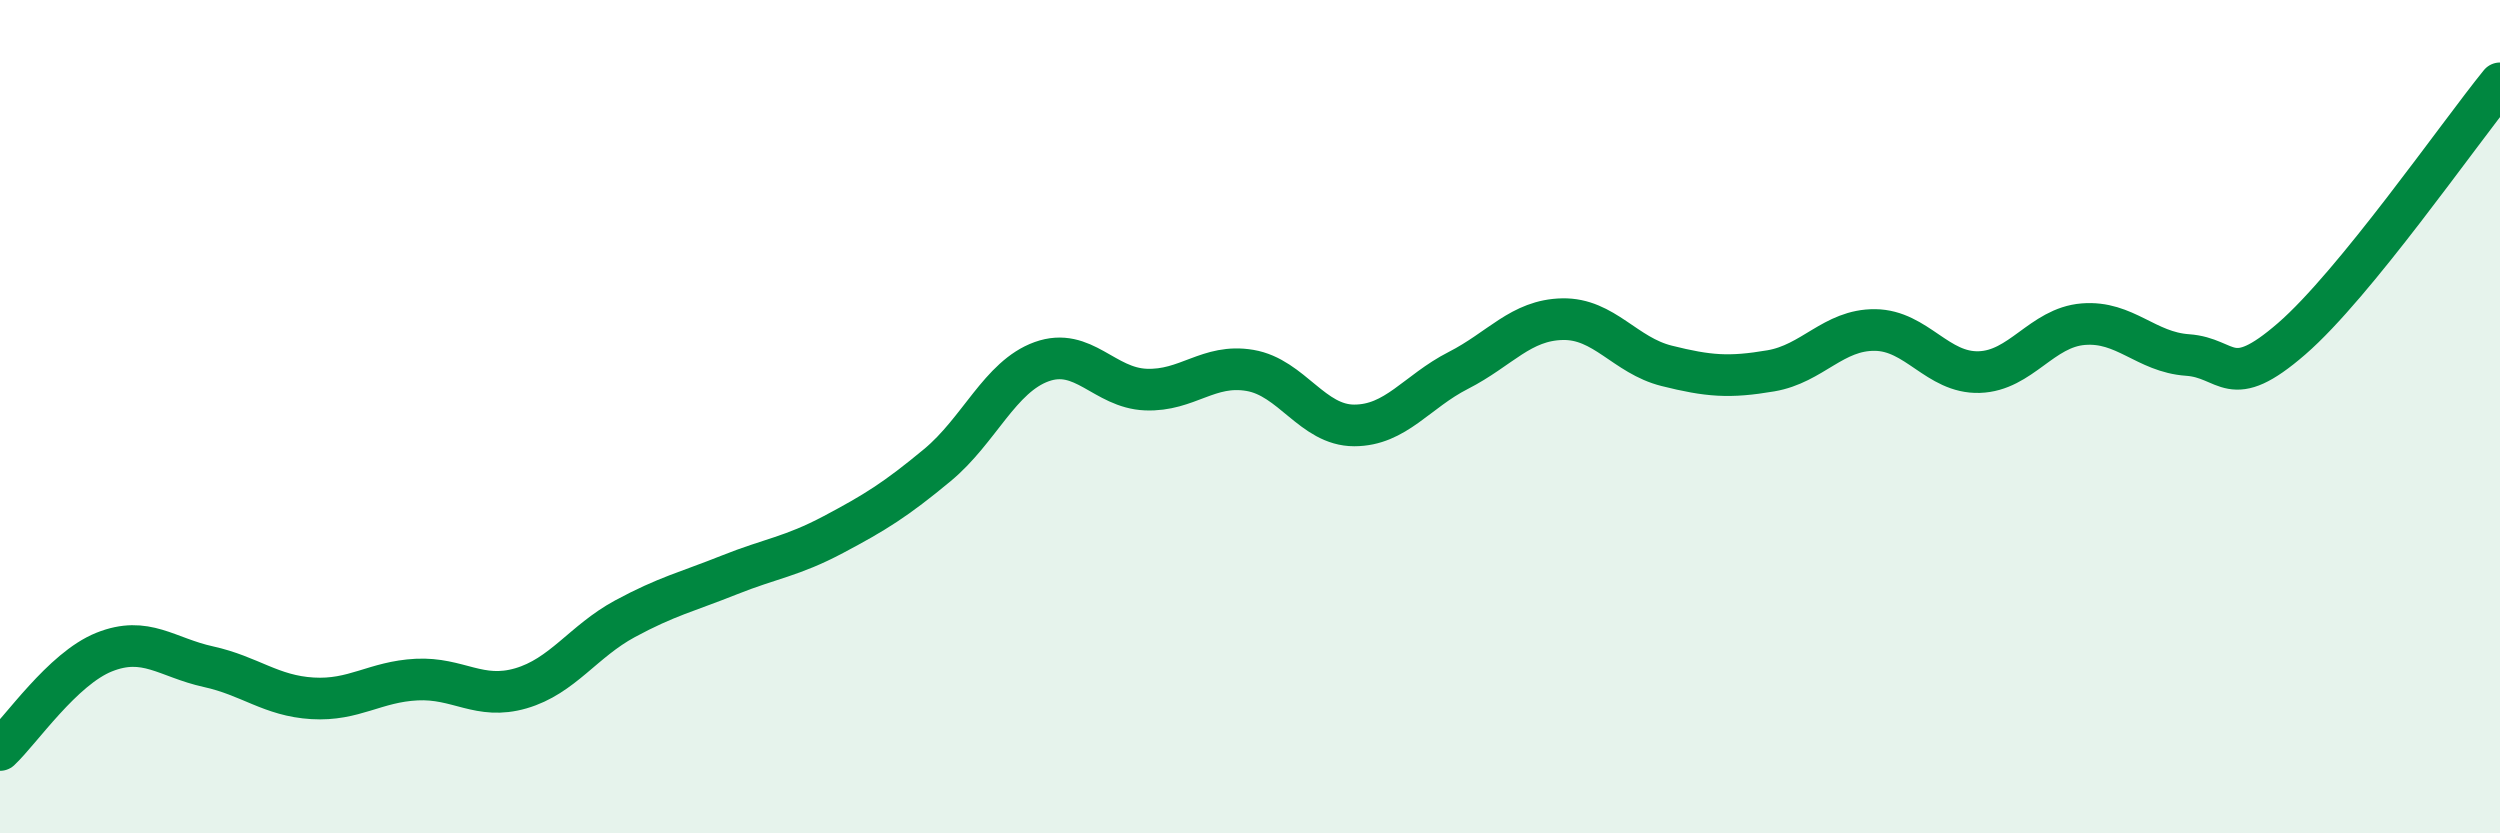 
    <svg width="60" height="20" viewBox="0 0 60 20" xmlns="http://www.w3.org/2000/svg">
      <path
        d="M 0,18 C 0.5,17.53 1.5,16.05 2.5,15.65 C 3.5,15.25 4,15.78 5,16 C 6,16.22 6.5,16.7 7.5,16.76 C 8.5,16.82 9,16.36 10,16.31 C 11,16.26 11.5,16.81 12.5,16.52 C 13.5,16.23 14,15.39 15,14.85 C 16,14.31 16.5,14.2 17.5,13.8 C 18.5,13.4 19,13.36 20,12.83 C 21,12.3 21.5,11.99 22.5,11.16 C 23.5,10.33 24,9.04 25,8.68 C 26,8.32 26.5,9.31 27.5,9.35 C 28.5,9.39 29,8.72 30,8.89 C 31,9.06 31.5,10.21 32.5,10.21 C 33.5,10.21 34,9.4 35,8.89 C 36,8.38 36.5,7.68 37.5,7.66 C 38.5,7.64 39,8.53 40,8.78 C 41,9.03 41.5,9.07 42.5,8.9 C 43.5,8.73 44,7.91 45,7.92 C 46,7.93 46.5,8.96 47.5,8.93 C 48.5,8.9 49,7.86 50,7.78 C 51,7.7 51.5,8.45 52.5,8.52 C 53.5,8.59 53.5,9.43 55,8.13 C 56.5,6.83 59,3.23 60,2L60 20L0 20Z"
        fill="#008740"
        opacity="0.1"
        stroke-linecap="round"
        stroke-linejoin="round"
      />
      <path
        d="M 0,18 C 0.5,17.53 1.5,16.05 2.5,15.65 C 3.5,15.25 4,15.78 5,16 C 6,16.22 6.5,16.7 7.5,16.76 C 8.5,16.82 9,16.36 10,16.31 C 11,16.26 11.5,16.81 12.5,16.52 C 13.5,16.23 14,15.39 15,14.85 C 16,14.31 16.5,14.2 17.5,13.8 C 18.5,13.4 19,13.36 20,12.83 C 21,12.3 21.5,11.99 22.5,11.16 C 23.5,10.33 24,9.04 25,8.68 C 26,8.32 26.5,9.31 27.5,9.35 C 28.5,9.39 29,8.72 30,8.89 C 31,9.06 31.5,10.21 32.5,10.21 C 33.5,10.21 34,9.4 35,8.89 C 36,8.38 36.5,7.68 37.5,7.66 C 38.5,7.64 39,8.53 40,8.78 C 41,9.03 41.5,9.07 42.5,8.9 C 43.5,8.73 44,7.91 45,7.92 C 46,7.93 46.5,8.96 47.5,8.93 C 48.5,8.9 49,7.86 50,7.78 C 51,7.7 51.5,8.45 52.5,8.52 C 53.5,8.59 53.5,9.43 55,8.13 C 56.5,6.83 59,3.23 60,2"
        stroke="#008740"
        stroke-width="1"
        fill="none"
        stroke-linecap="round"
        stroke-linejoin="round"
      />
    </svg>
  